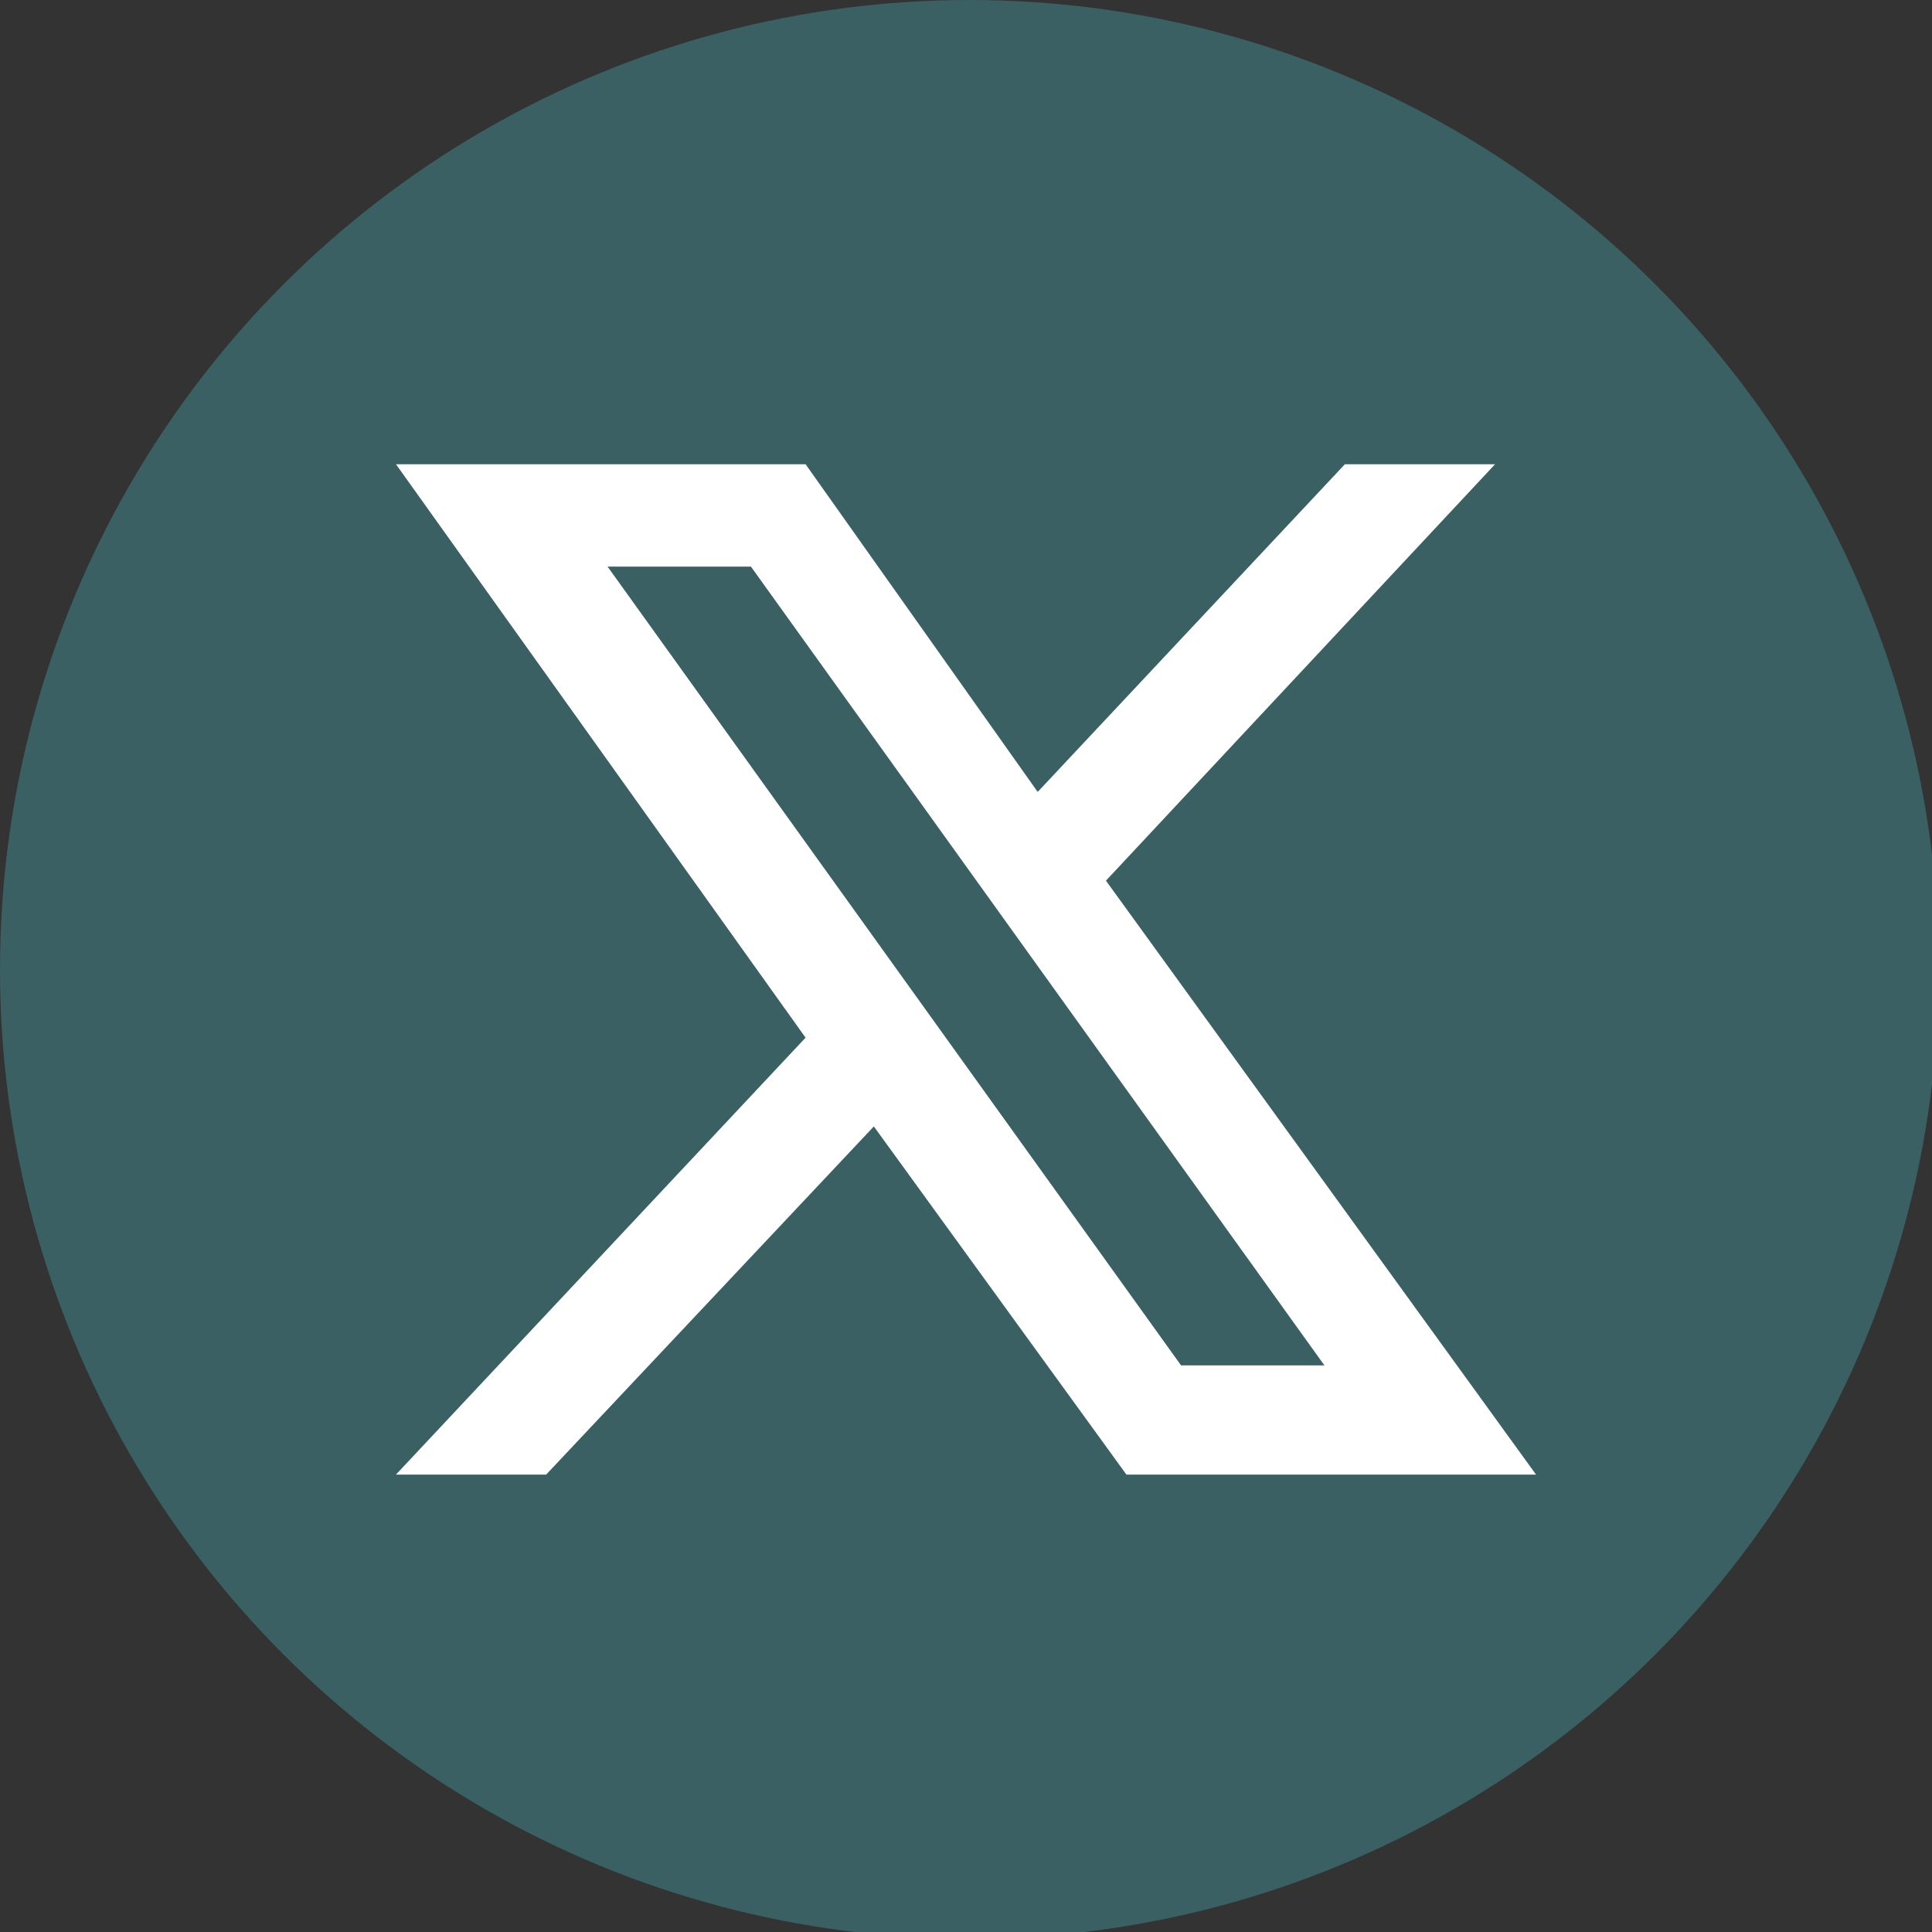 <?xml version="1.0" encoding="UTF-8"?>
<svg xmlns="http://www.w3.org/2000/svg" version="1.1" viewBox="0 0 28.3 28.3">
  <rect x="0" y="0" width="28.3" height="28.3" fill="#333333" stroke="none"/>
  <defs>
    <style>
      .cls-1 {
        fill: #fff;
      }

      .cls-2 {
        fill: #3b6063;
      }
    </style>
  </defs>
  <!-- Generator: Adobe Illustrator 28.6.0, SVG Export Plug-In . SVG Version: 1.2.0 Build 709)  -->
  <g>
    <g id="social-x">
      <circle id="Ellipse_20" class="cls-2" cx="14.2" cy="14.2" r="14.2"/>
      <path id="Path_798" class="cls-1" d="M16.2,12.9l5.7-6.1h-2.2l-4.5,4.8-3.4-4.8h-6l6,8.4-6,6.4h2.2l4.8-5.1,3.7,5.1h6l-6.3-8.7ZM8.9,8.3h2.1l8.4,11.7h-2.1l-8.4-11.7Z"/>
    </g>
  </g>
</svg>